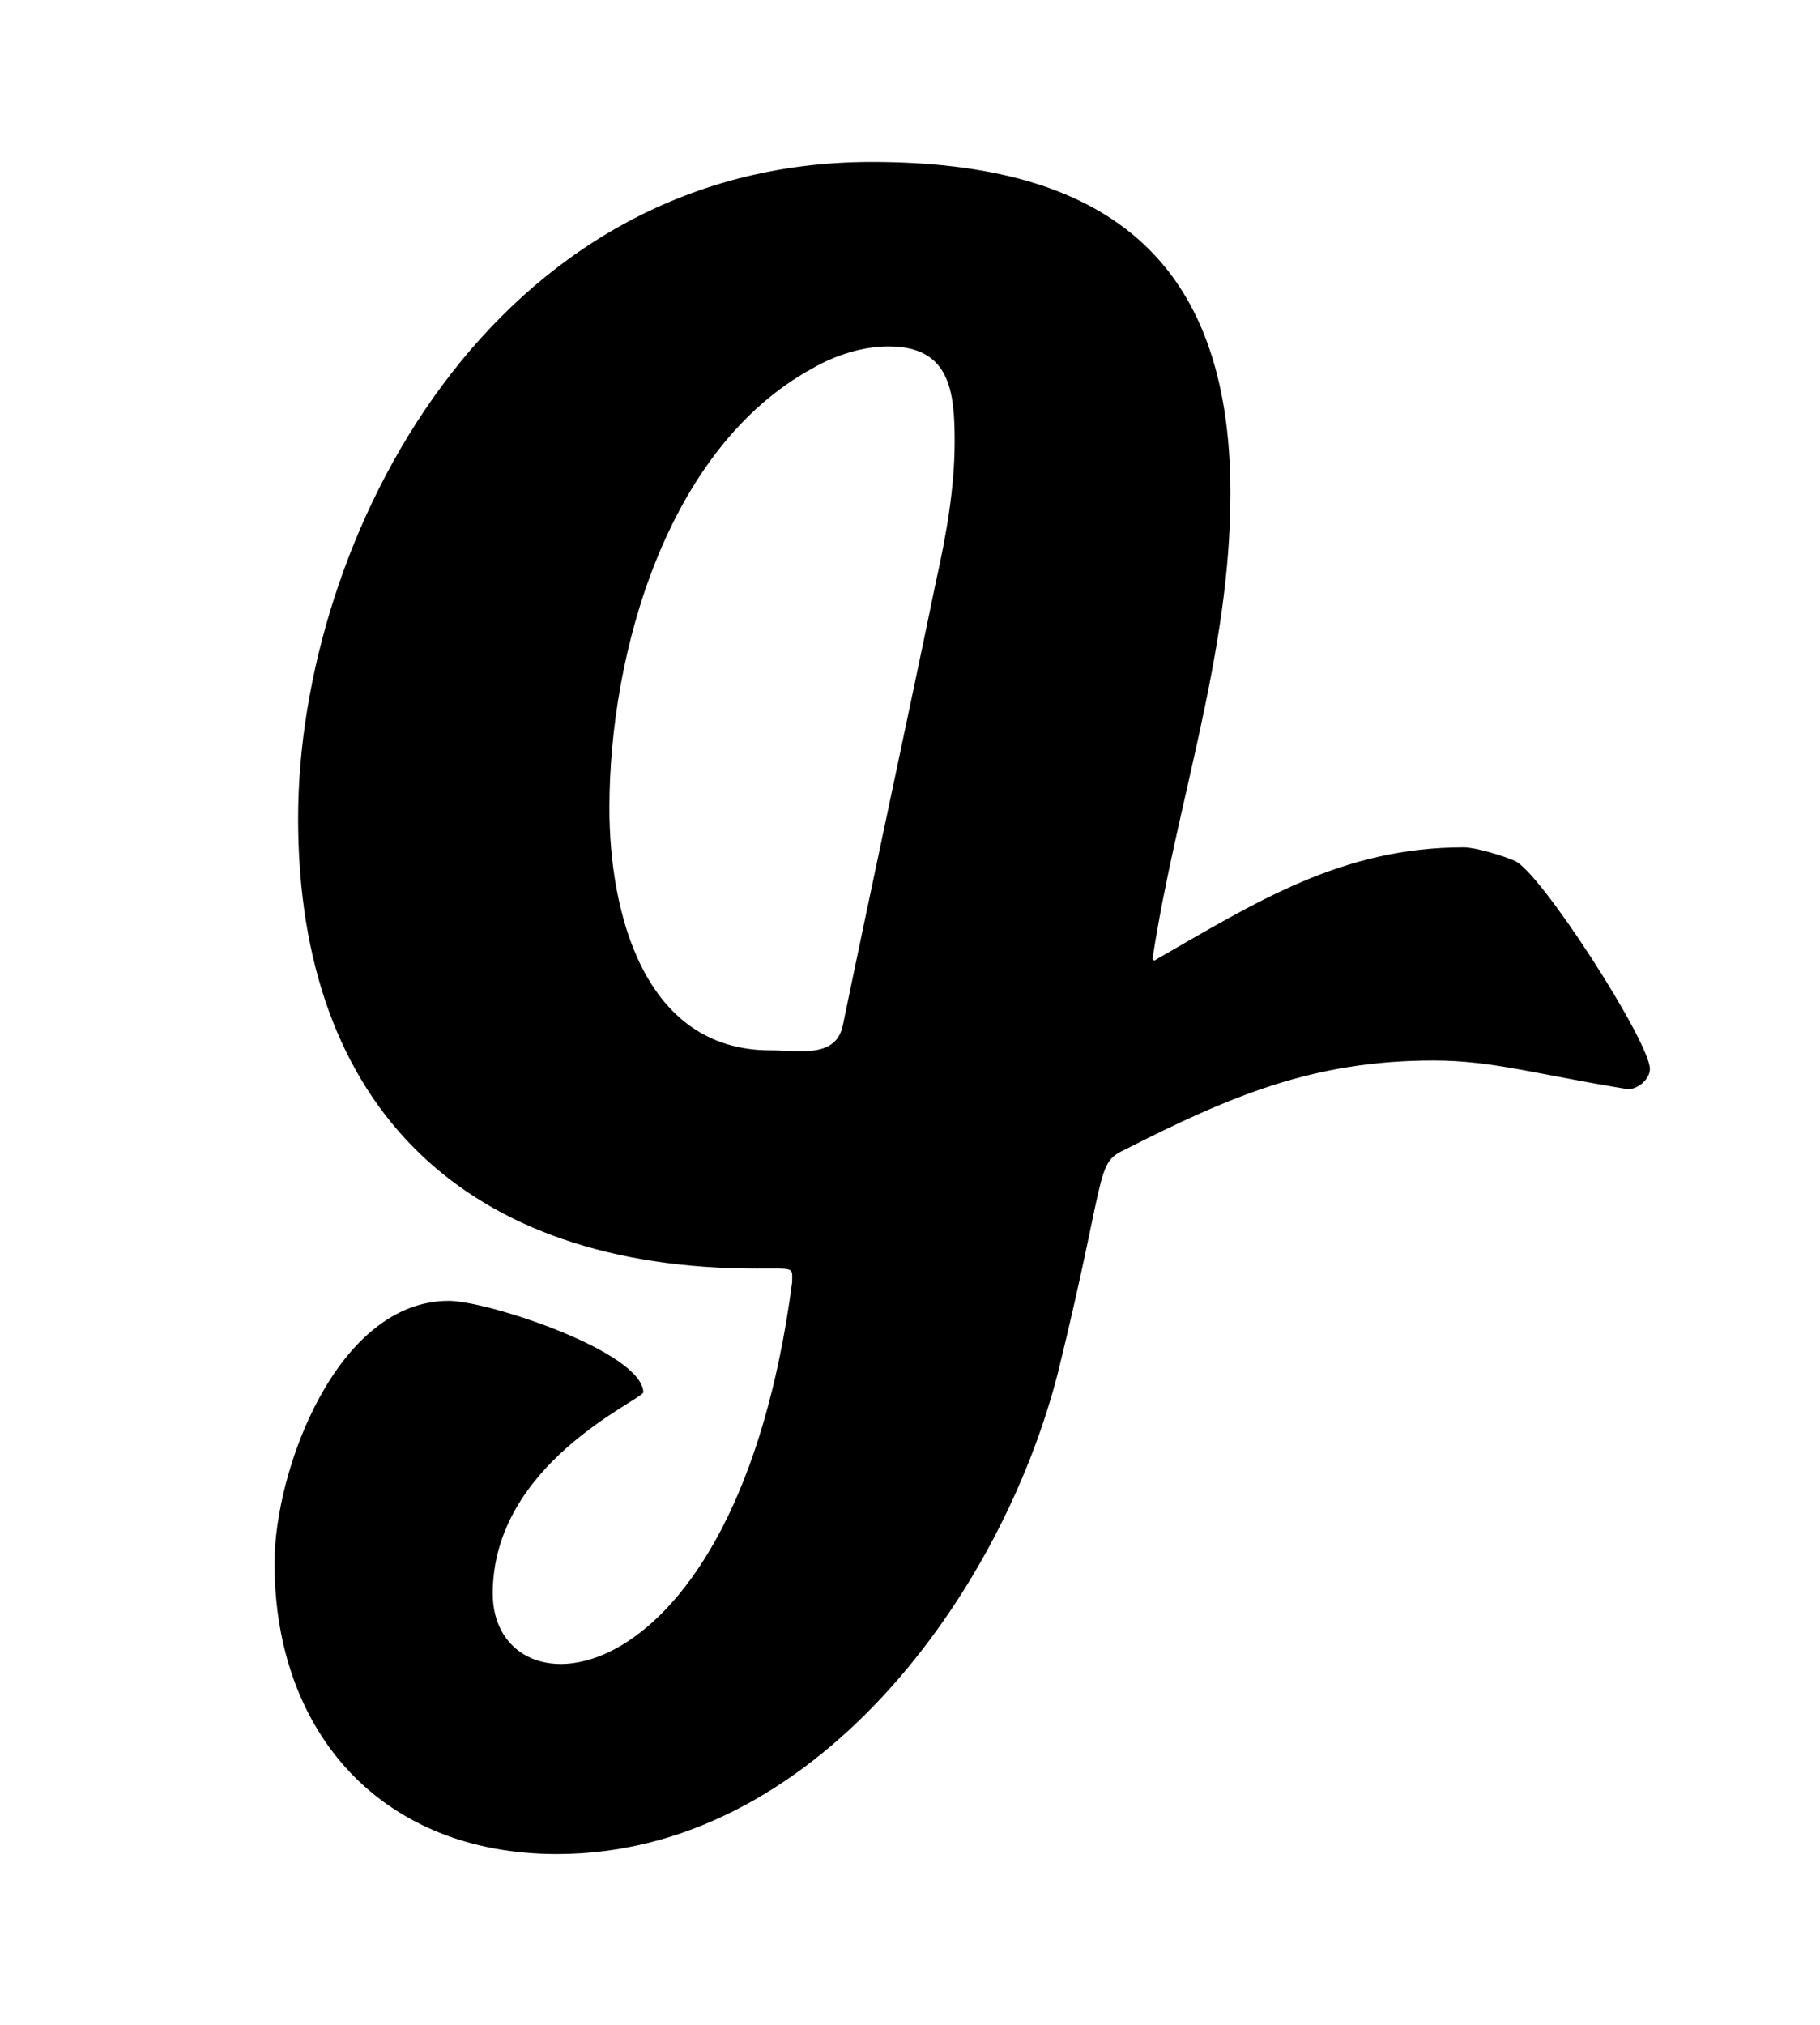 <?xml version='1.0' encoding='UTF-8'?>
<!-- This file was generated by dvisvgm 2.13.3 -->
<svg version='1.1' xmlns='http://www.w3.org/2000/svg' xmlns:xlink='http://www.w3.org/1999/xlink' viewBox='-193.244 -193.244 28.765 32'>
<title>\faGlideG</title>
<desc Packages=''/>
<defs>
<path id='g0-175' d='M7.92-4.603C7.851-4.633 7.691-4.682 7.621-4.682C6.904-4.682 6.406-4.364 5.798-4.015L5.788-4.025C5.928-4.941 6.247-5.818 6.247-6.765C6.247-8.159 5.499-8.717 4.134-8.717C1.893-8.717 .757-6.496 .757-4.852C.757-3.138 1.753-2.202 3.457-2.202C3.686-2.202 3.666-2.212 3.666-2.122C3.337 .389 1.903 .458 1.903-.289C1.903-1.056 2.78-1.425 2.79-1.474C2.78-1.714 1.873-2.012 1.644-2.012C.986-2.012 .618-1.016 .618-.468C.618 .538 1.255 1.245 2.281 1.245C3.786 1.245 4.892-.269 5.23-1.584C5.519-2.76 5.45-2.819 5.619-2.899C6.247-3.218 6.735-3.427 7.442-3.427C7.791-3.427 8.04-3.347 8.588-3.258C8.648-3.258 8.717-3.318 8.717-3.377C8.717-3.537 8.07-4.543 7.92-4.603ZM4.513-6.247C4.334-5.38 4.144-4.503 3.965-3.636C3.925-3.437 3.706-3.487 3.537-3.487C2.79-3.487 2.59-4.304 2.59-4.912C2.59-5.828 2.929-7.034 3.786-7.502C3.925-7.582 4.085-7.631 4.234-7.631C4.593-7.631 4.623-7.372 4.623-7.073C4.623-6.795 4.573-6.516 4.513-6.247Z'/>
</defs>
<g id='page1' transform='scale(2.684)'>
<use x='-71' y='-62.328' xlink:href='#g0-175'/>
</g>
</svg>

